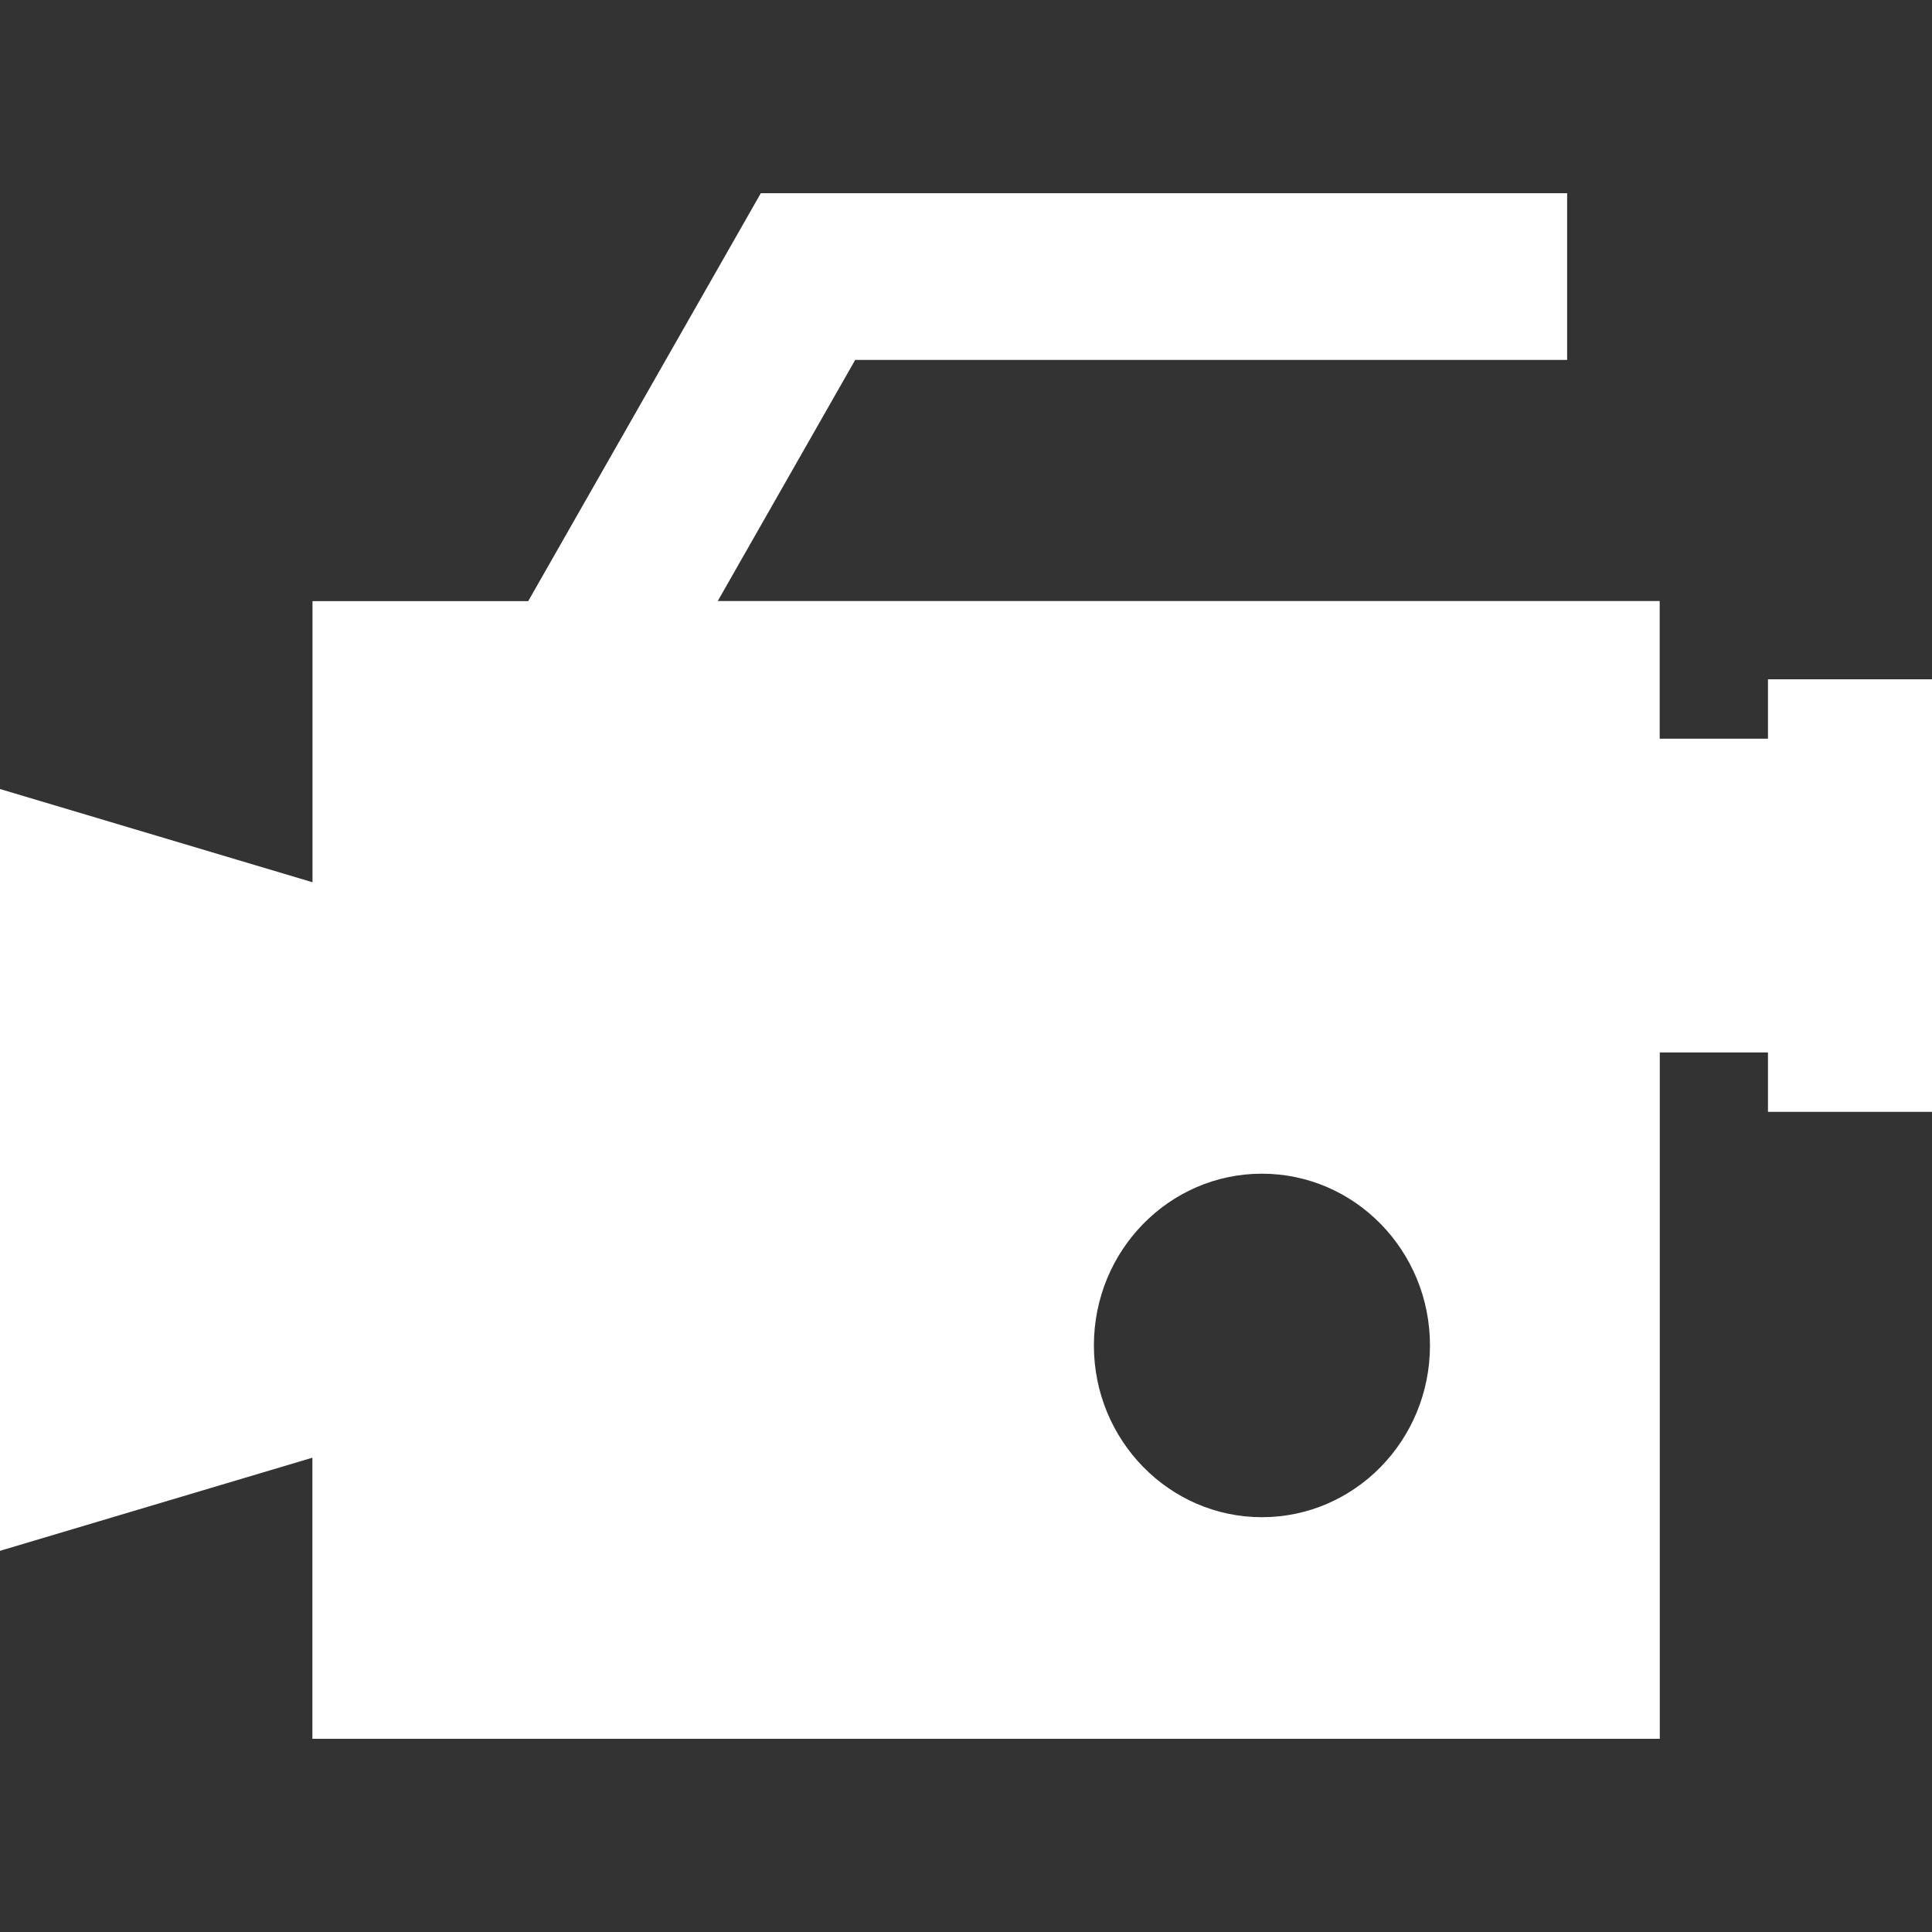 <svg xmlns="http://www.w3.org/2000/svg" width="20" height="20" viewBox="0 0 20 20">
    <rect x="0" y="0" width="20" height="20" fill="#333333" stroke="none"/>
    <path fill="#FFF" fill-rule="nonzero" d="M18.302 7.032H20v4.478h-1.698v-.615h-1.12V18H3.234v-2.91L0 16.054V8.168l3.235.965v-2.91h2.233L7.876 2h8.347v1.726h-7.37L7.43 6.222h9.751v1.425h1.121v-.615zm-5.239 8.674c.961 0 1.74-.796 1.74-1.778s-.779-1.778-1.74-1.778c-.96 0-1.739.796-1.739 1.778s.78 1.778 1.74 1.778z"/>
</svg>
